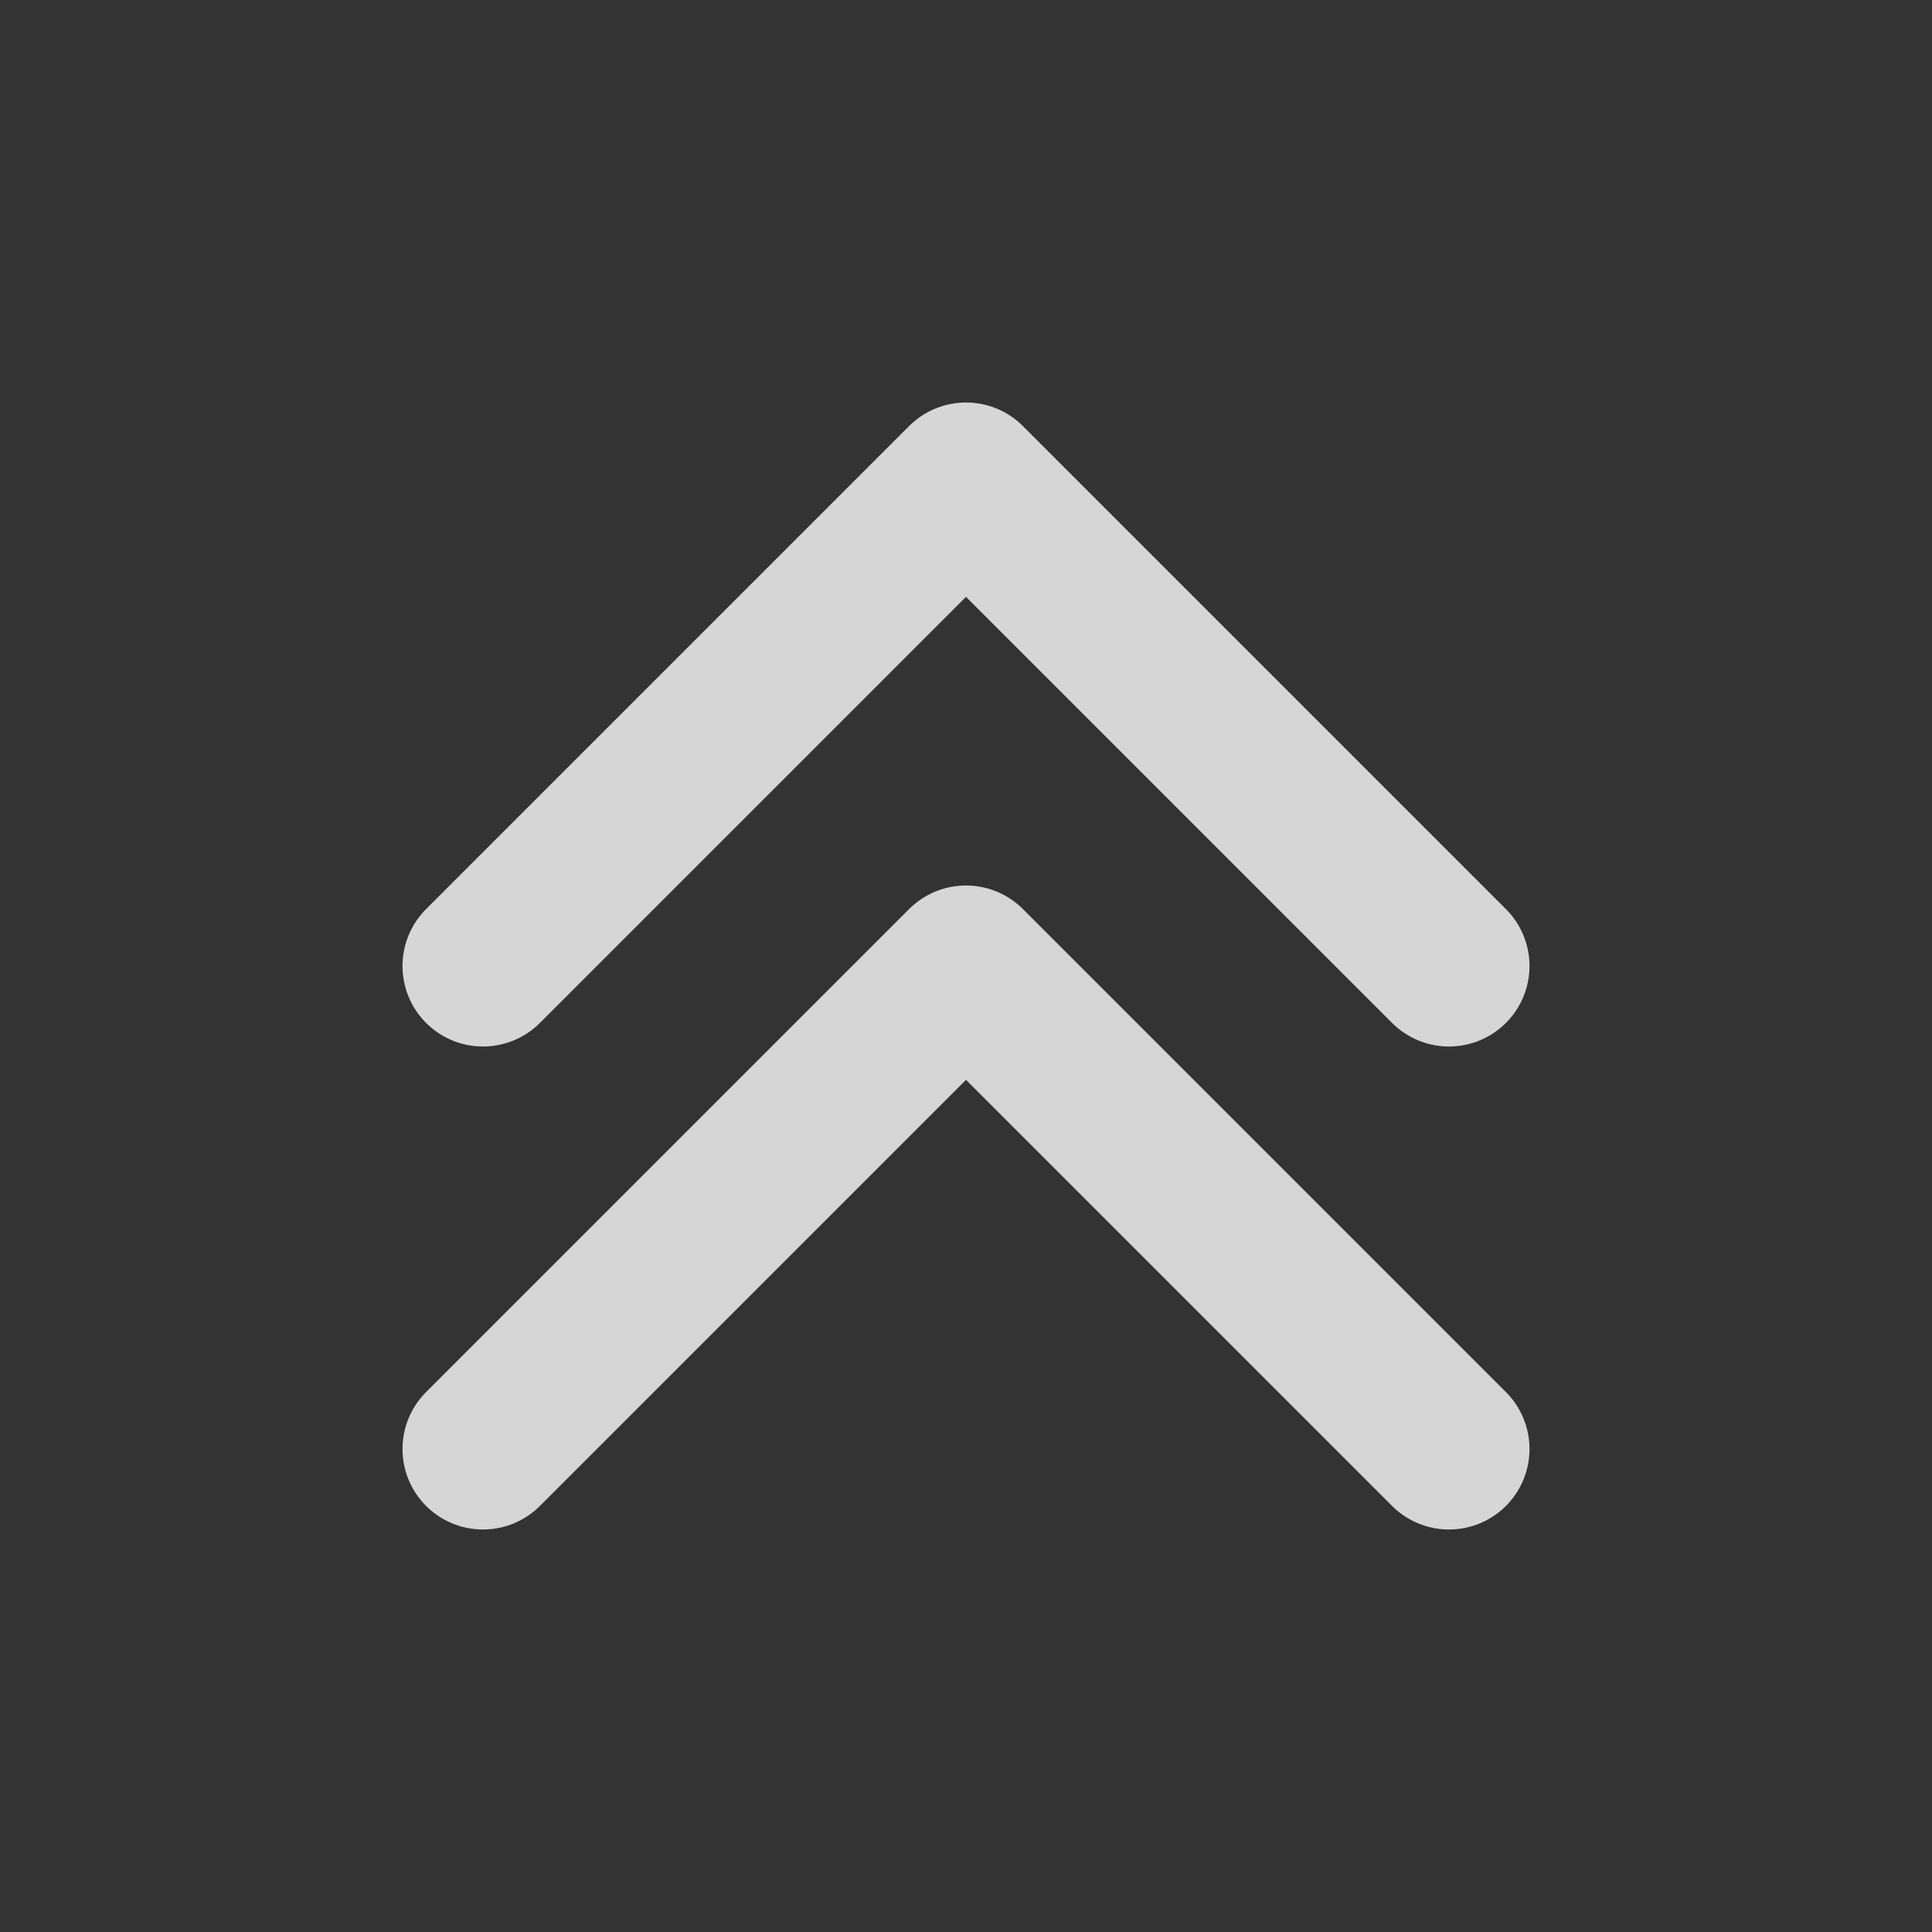 <svg width="24" height="24" viewBox="0 0 24 24" fill="none" xmlns="http://www.w3.org/2000/svg">
<rect x="0" y="0" width="24" height="24" fill="#333333" stroke="none"/>
<g opacity="0.8">
<path d="M6 12L12 6L18 12" stroke="white" stroke-width="2" stroke-linecap="round" stroke-linejoin="round"/>
<path d="M6 18L12 12L18 18" stroke="white" stroke-width="2" stroke-linecap="round" stroke-linejoin="round"/>
</g>
</svg>
